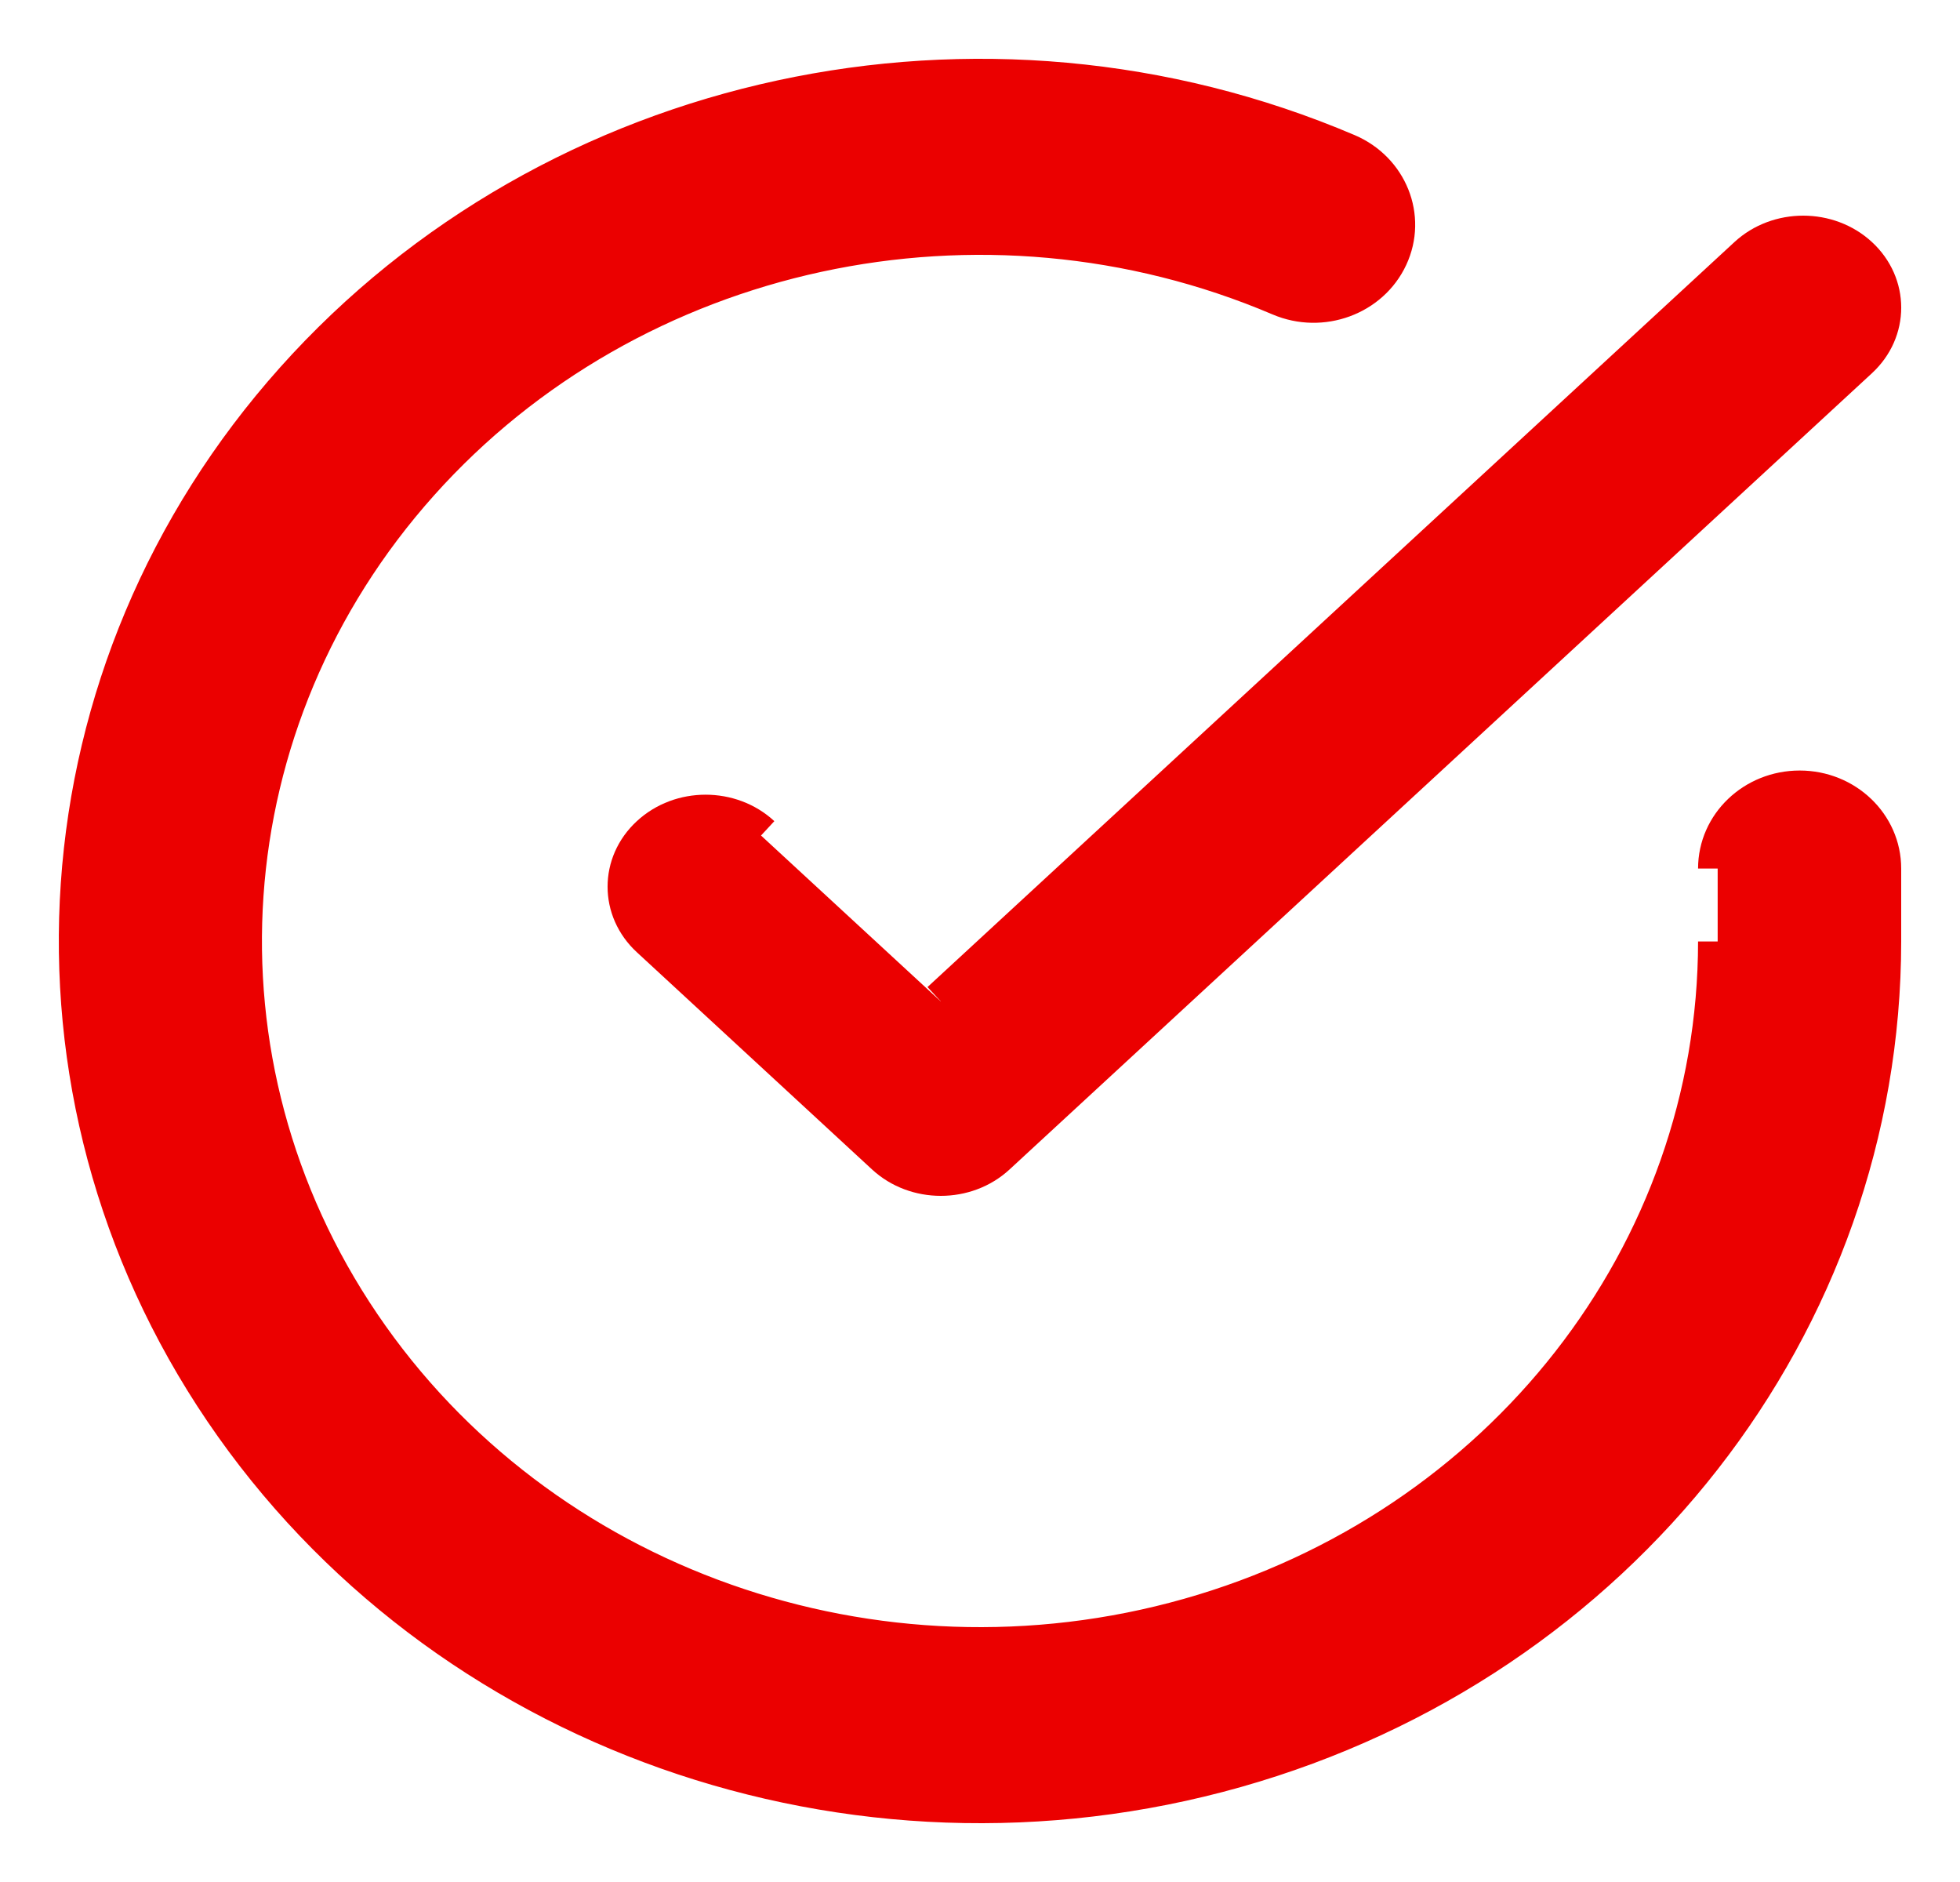 <?xml version="1.0" encoding="UTF-8"?>
<svg width="25px" height="24px" viewBox="0 0 25 24" version="1.1" xmlns="http://www.w3.org/2000/svg" xmlns:xlink="http://www.w3.org/1999/xlink">
    <!-- Generator: Sketch 53.2 (72643) - https://sketchapp.com -->
    <title>icons/checkmark-red</title>
    <desc>Created with Sketch.</desc>
    <g id="Page-1" stroke="none" stroke-width="1" fill="none" fill-rule="evenodd">
        <g id="Installation" transform="translate(-1133, -1272)" fill="#EB0000" stroke="#EB0000">
            <g id="Step-6-Card" transform="translate(950, 1070)">
                <g id="step-card/content-copy-5">
                    <g id="icons/circle-check/red" transform="translate(180, 198)">
                        <g id="check-circle" transform="translate(4, 5)">
                            <path d="M20.909,10.076 C20.909,9.523 21.377,9.076 21.955,9.076 C22.532,9.076 23,9.523 23,10.076 L23,11.006 C22.997,15.877 19.645,20.167 14.761,21.548 C9.877,22.929 4.625,21.073 1.853,16.987 C-0.919,12.9 -0.551,7.556 2.758,3.853 C6.067,0.15 11.528,-1.03 16.181,0.953 C16.708,1.178 16.945,1.769 16.71,2.273 C16.475,2.778 15.857,3.004 15.33,2.78 C11.523,1.157 7.055,2.123 4.348,5.153 C1.64,8.182 1.339,12.555 3.607,15.898 C5.875,19.242 10.172,20.76 14.168,19.63 C18.164,18.5 20.907,14.991 20.909,11.006" id="Path" stroke-width="0.5" fill-rule="nonzero"></path>
                            <path d="M11,11.771 L21.293,2.27 C21.683,1.91 22.317,1.91 22.707,2.27 C23.098,2.631 23.098,3.215 22.707,3.576 L11.707,13.73 C11.317,14.09 10.683,14.09 10.293,13.73 L7.293,10.96 C6.902,10.6 6.902,10.015 7.293,9.655 C7.683,9.294 8.317,9.294 8.707,9.655" id="Path" stroke-width="0.5" fill-rule="nonzero"></path>
                        </g>
                    </g>
                </g>
            </g>
        </g>
    </g>
</svg>